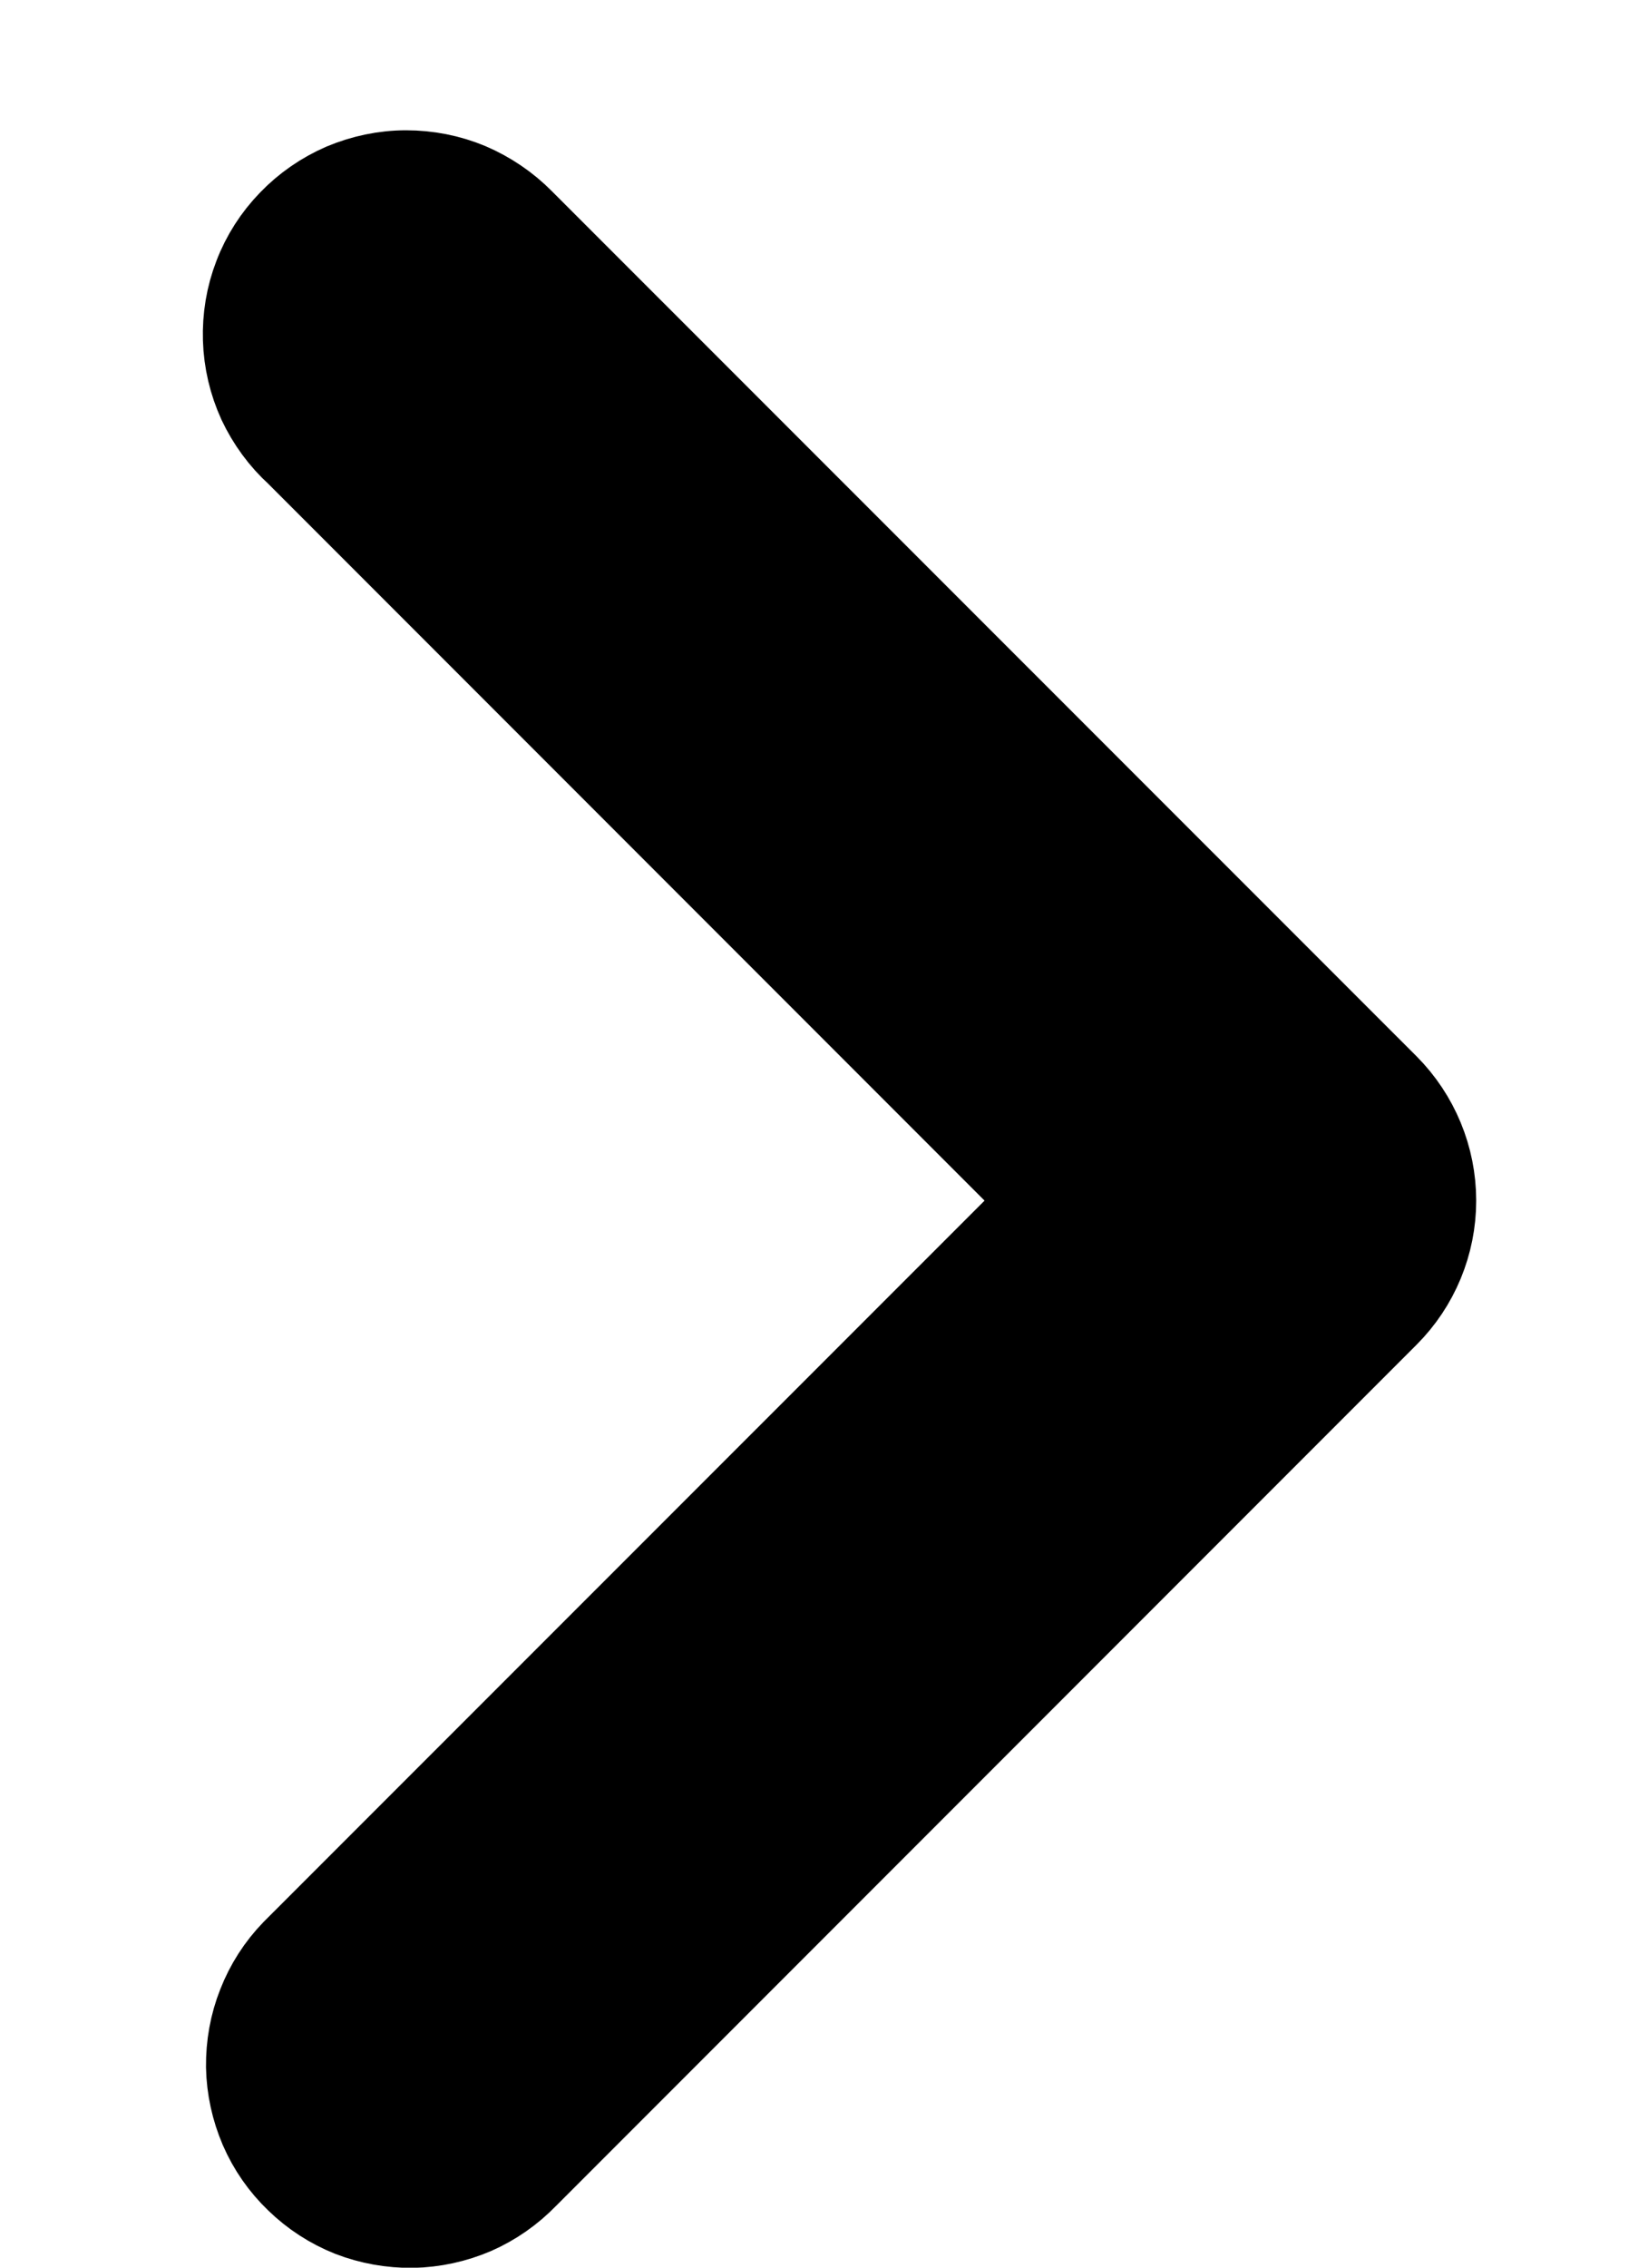 <svg width="8" height="11" viewBox="0 0 8 11" fill="none" xmlns="http://www.w3.org/2000/svg">
<path d="M5.133 5.824L1.476 2.167C1.403 2.101 1.344 2.02 1.302 1.931C1.261 1.841 1.238 1.744 1.235 1.645C1.232 1.546 1.248 1.448 1.284 1.355C1.319 1.263 1.373 1.179 1.442 1.108C1.51 1.037 1.593 0.98 1.683 0.941C1.774 0.903 1.872 0.882 1.971 0.882C2.07 0.882 2.168 0.901 2.259 0.939C2.35 0.978 2.433 1.034 2.502 1.104L2.52 1.122L6.7 5.301C6.838 5.44 6.916 5.628 6.916 5.824C6.916 6.02 6.838 6.208 6.7 6.346L2.521 10.525C2.453 10.595 2.373 10.651 2.284 10.69C2.195 10.728 2.099 10.749 2.002 10.751C1.905 10.752 1.809 10.735 1.718 10.7C1.628 10.664 1.546 10.611 1.476 10.543C1.406 10.476 1.35 10.396 1.311 10.306C1.273 10.217 1.252 10.122 1.25 10.025C1.249 9.928 1.266 9.831 1.302 9.741C1.337 9.651 1.39 9.568 1.458 9.498L1.476 9.48L5.133 5.824Z" fill="black" stroke="black" stroke-width="0.5"/>
</svg>
